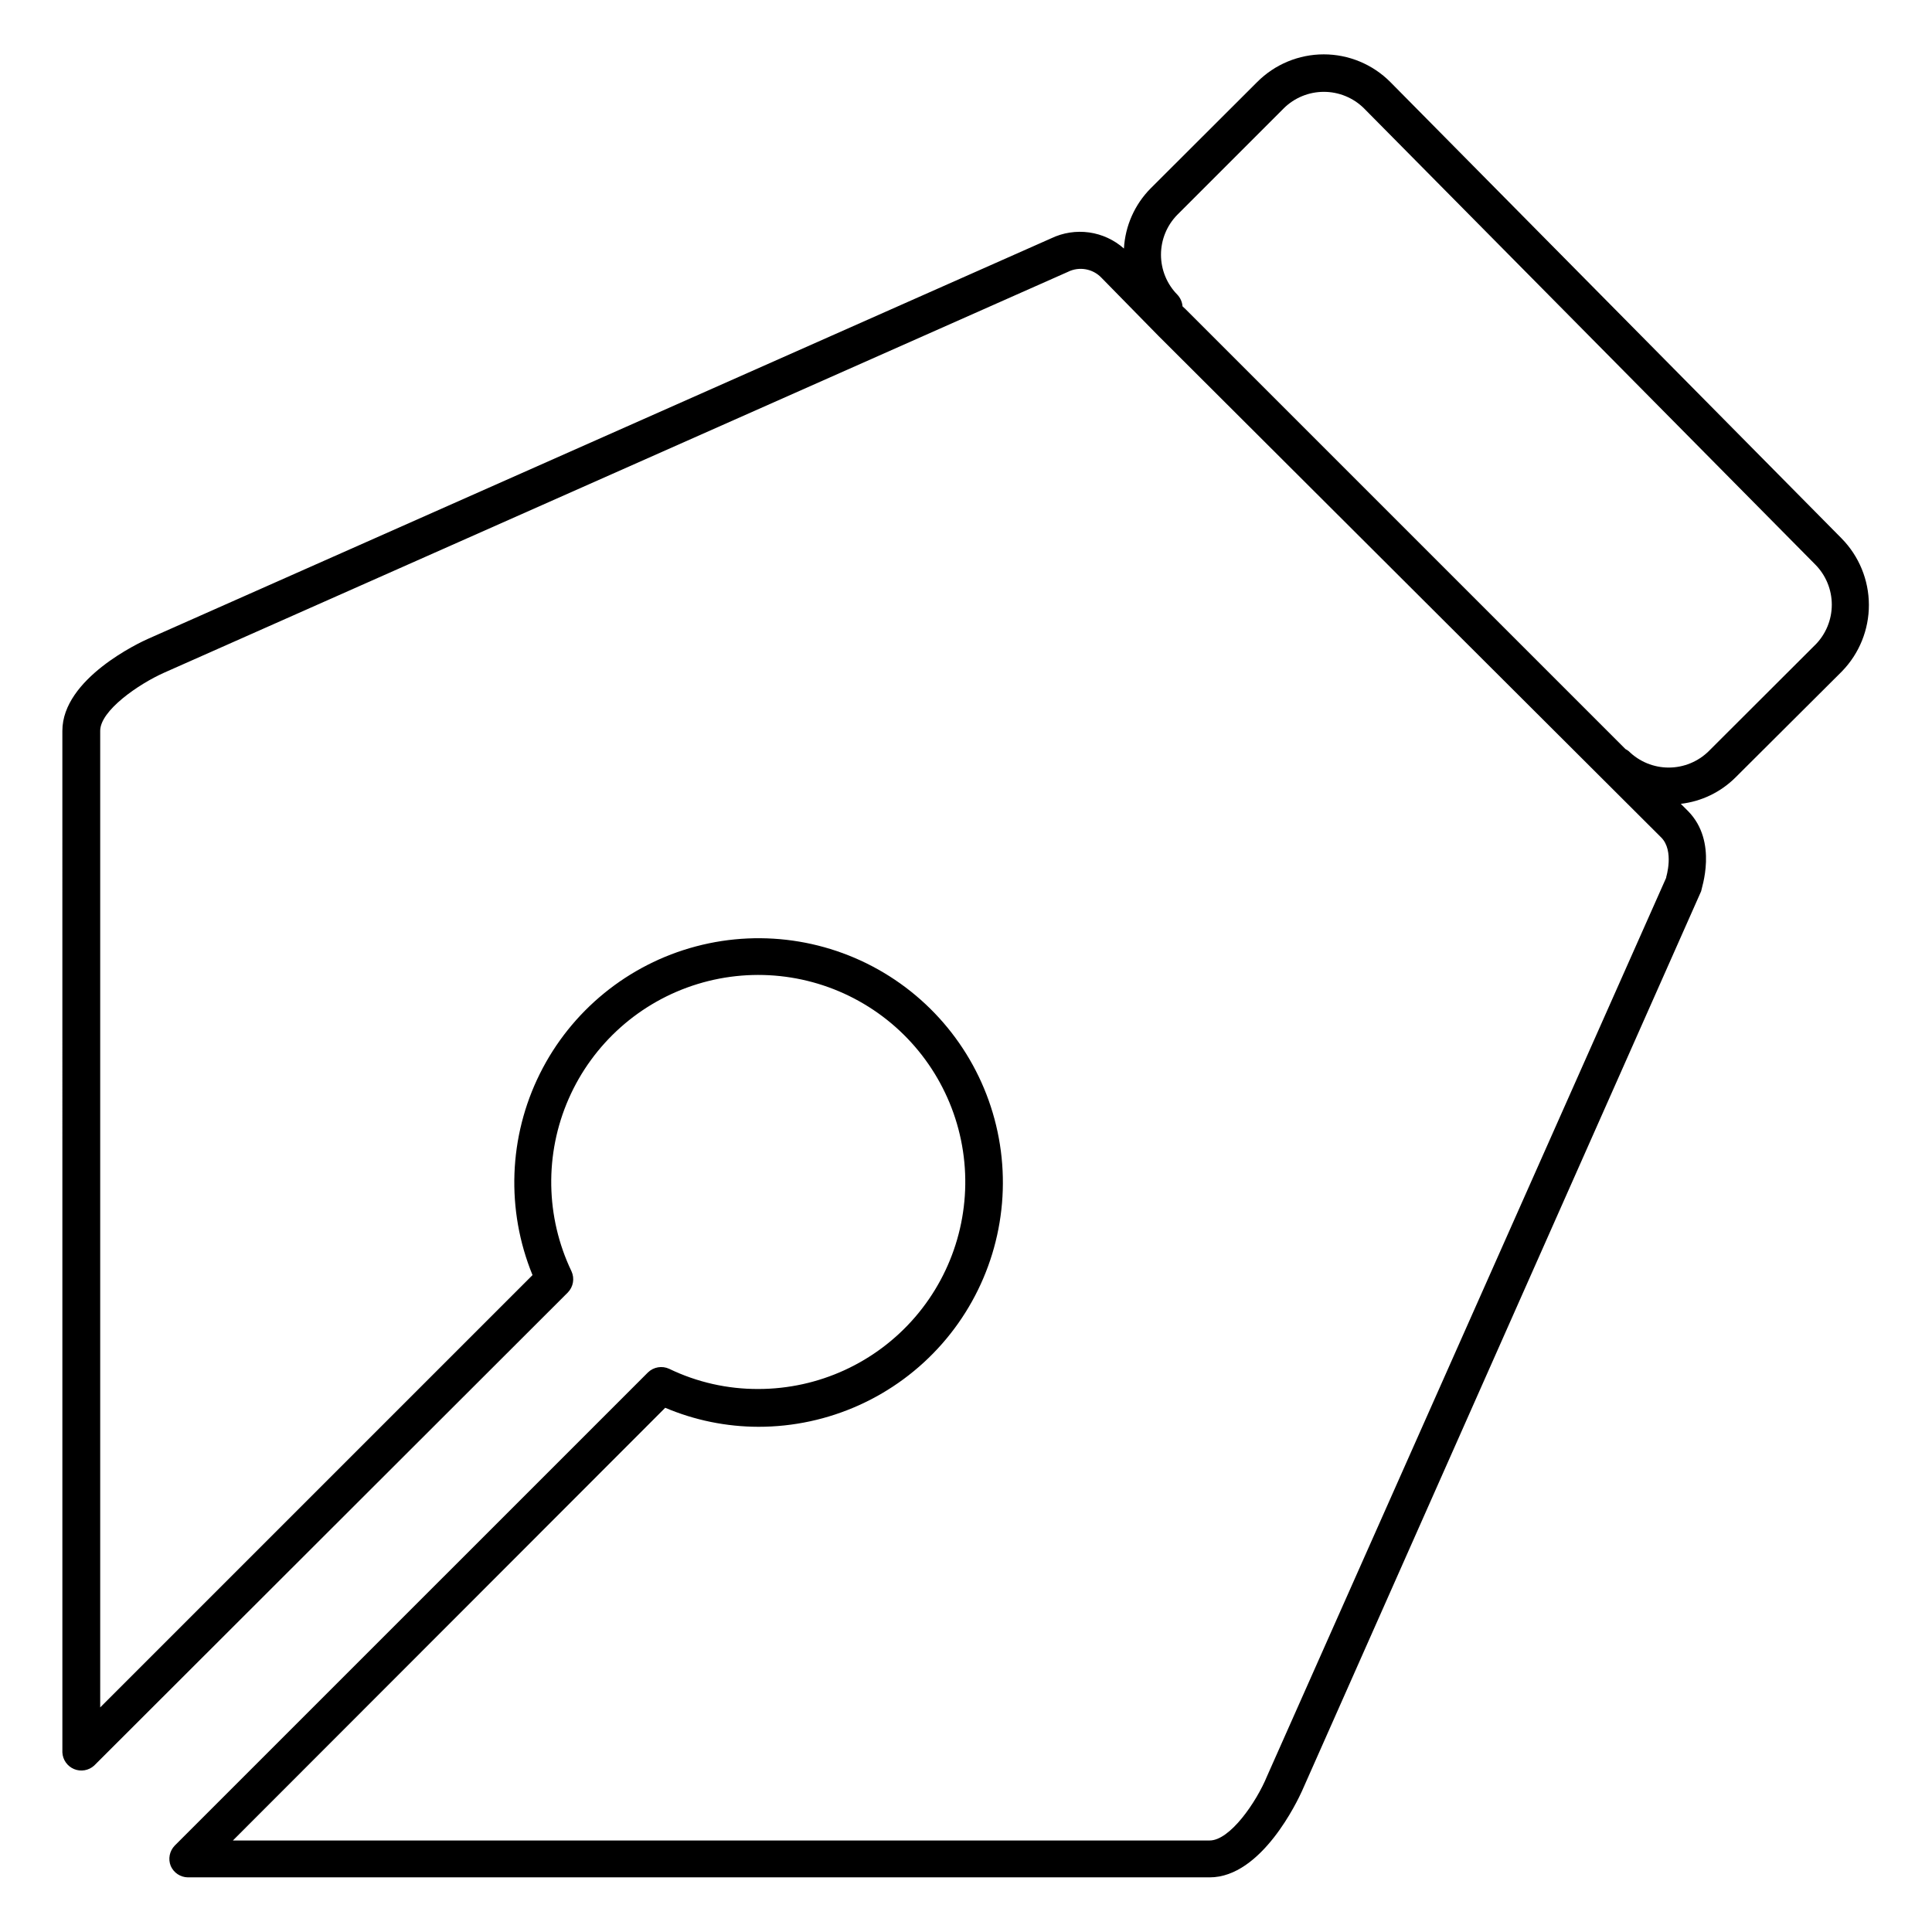 <?xml version="1.0" encoding="UTF-8"?>
<!-- Uploaded to: SVG Repo, www.svgrepo.com, Generator: SVG Repo Mixer Tools -->
<svg fill="#000000" width="800px" height="800px" version="1.1" viewBox="144 144 512 512" xmlns="http://www.w3.org/2000/svg">
 <path d="m632.05 286.69-119.61-120.96c-4.672-4.688-11.016-7.324-17.633-7.324-6.617 0-12.965 2.637-17.633 7.324l-28.215 28.164c-4.246 4.273-6.773 9.957-7.106 15.969-2.582-2.293-5.789-3.777-9.211-4.262-3.422-0.48-6.914 0.055-10.031 1.543l-239.26 106.1c-2.316 1.008-22.824 10.578-22.824 24.434l0.004 270.75c0.098 1.941 1.309 3.652 3.106 4.398 1.801 0.742 3.863 0.383 5.309-0.922l125.55-125.4c1.438-1.492 1.82-3.711 0.957-5.594-6.891-14.406-7.164-31.098-0.75-45.719 6.414-14.625 18.883-25.727 34.148-30.41 15.27-4.684 31.816-2.484 45.328 6.023 13.516 8.508 22.648 22.484 25.023 38.273 2.371 15.793-2.254 31.832-12.668 43.938-10.414 12.105-25.59 19.07-41.555 19.082-8.18 0.035-16.262-1.789-23.629-5.344-1.898-0.883-4.144-0.5-5.644 0.961l-125.4 125.39c-1.387 1.43-1.801 3.543-1.059 5.391 0.789 1.812 2.562 2.992 4.535 3.023h270.8c13.805 0 23.375-20.504 24.434-22.824l105.8-238.5c0-0.555 4.586-13.098-3.477-21.262l-1.914-1.914v0.004c5.465-0.629 10.559-3.078 14.461-6.953l28.266-28.164h-0.004c4.59-4.719 7.144-11.047 7.129-17.625-0.02-6.582-2.613-12.895-7.227-17.59zm-46.453 89.828-105.8 238.15c-2.871 7.004-9.875 17.078-15.215 17.078h-258.86l114.57-114.67c7.809 3.309 16.203 5.023 24.688 5.039 18.629 0.016 36.363-7.992 48.668-21.984 12.305-13.992 17.984-32.605 15.59-51.082-2.398-18.477-12.637-35.023-28.102-45.414-15.469-10.387-34.66-13.609-52.672-8.84s-33.094 17.066-41.391 33.746c-8.301 16.68-9.008 36.129-1.949 53.371l-114.57 114.57v-258.81c0-5.34 10.078-12.344 16.977-15.418l239.46-106.2c2.992-1.5 6.609-0.863 8.918 1.562l15.113 15.418 133.21 132.9c3.527 3.527 1.309 10.578 1.309 10.578zm39.449-61.617-28.215 28.164c-2.828 2.785-6.637 4.348-10.605 4.348s-7.777-1.562-10.605-4.348c-0.266-0.211-0.551-0.398-0.855-0.551l-116.48-116.48-0.906-0.855c-0.09-1.148-0.57-2.234-1.359-3.074-2.785-2.824-4.348-6.637-4.348-10.602 0-3.969 1.562-7.781 4.348-10.605l28.215-28.215h-0.004c2.828-2.785 6.637-4.344 10.605-4.344s7.777 1.559 10.605 4.344l119.61 120.91c2.816 2.832 4.394 6.664 4.394 10.656s-1.578 7.824-4.394 10.656z"/>
</svg>